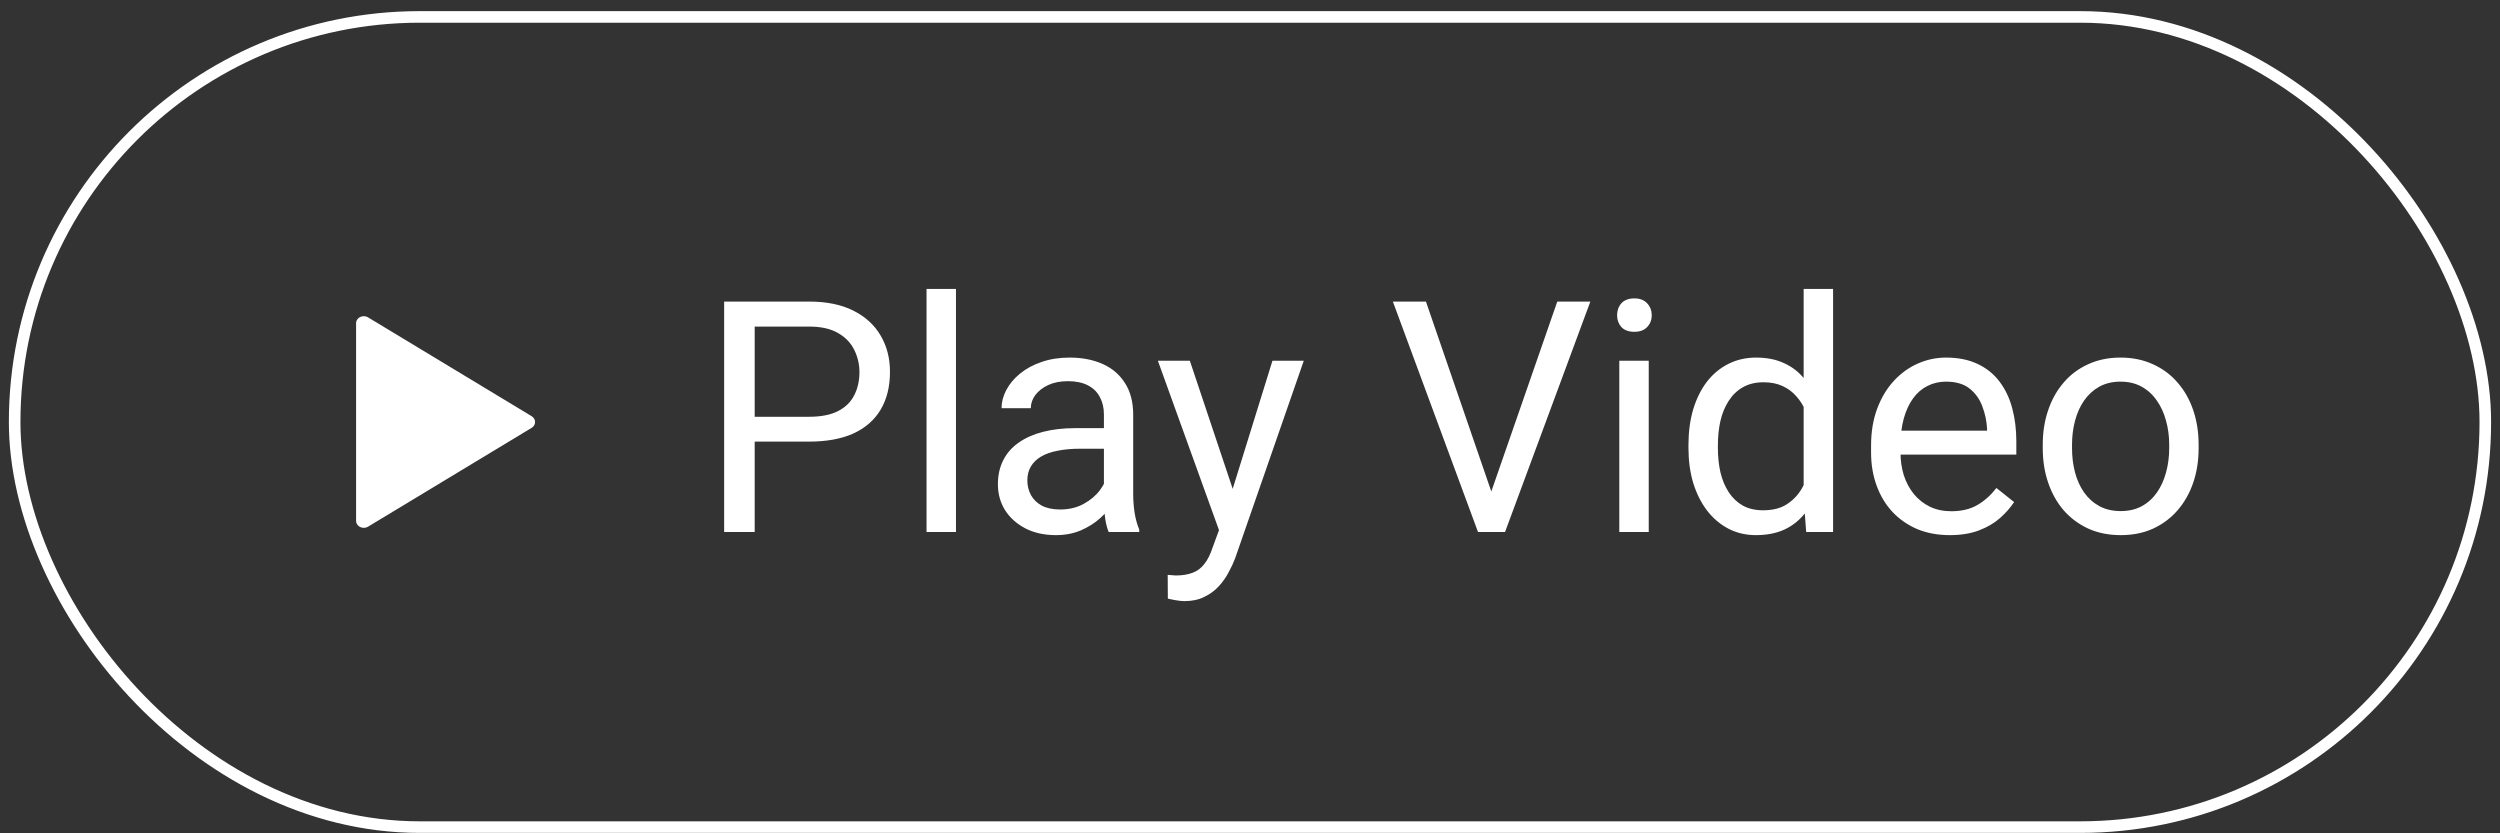 <svg xmlns="http://www.w3.org/2000/svg" width="216" height="72" viewBox="0 0 216 72" fill="none"><rect x="0" y="0" width="216" height="72" fill="#333333" stroke="none"/><rect x="1.266" y="1.462" width="213.465" height="70" rx="35" stroke="white"></rect><path d="M45.934 36.965L31.802 45.503C31.496 45.688 31.082 45.613 30.878 45.335C30.805 45.236 30.766 45.119 30.766 45V27.924C30.766 27.591 31.064 27.32 31.432 27.32C31.564 27.32 31.693 27.356 31.802 27.422L45.934 35.96C46.24 36.145 46.323 36.52 46.118 36.797C46.07 36.864 46.007 36.921 45.934 36.965Z" fill="white"></path><path d="M69.908 38.155H64.59V36.009H69.908C70.938 36.009 71.772 35.845 72.41 35.517C73.048 35.188 73.513 34.733 73.805 34.149C74.106 33.566 74.256 32.901 74.256 32.153C74.256 31.47 74.106 30.827 73.805 30.226C73.513 29.624 73.048 29.141 72.41 28.776C71.772 28.403 70.938 28.216 69.908 28.216H65.205V45.962H62.566V26.056H69.908C71.412 26.056 72.684 26.315 73.723 26.835C74.762 27.355 75.55 28.075 76.088 28.995C76.626 29.907 76.894 30.95 76.894 32.126C76.894 33.402 76.626 34.491 76.088 35.394C75.55 36.296 74.762 36.984 73.723 37.458C72.684 37.923 71.412 38.155 69.908 38.155ZM82.596 24.962V45.962H80.053V24.962H82.596ZM95.379 43.433V35.817C95.379 35.234 95.26 34.728 95.023 34.3C94.796 33.862 94.449 33.525 93.984 33.288C93.519 33.051 92.945 32.933 92.262 32.933C91.624 32.933 91.063 33.042 90.58 33.261C90.106 33.48 89.732 33.767 89.459 34.122C89.195 34.477 89.062 34.86 89.062 35.27H86.533C86.533 34.742 86.67 34.218 86.943 33.698C87.217 33.179 87.609 32.709 88.119 32.29C88.639 31.862 89.258 31.524 89.978 31.278C90.708 31.023 91.519 30.895 92.412 30.895C93.488 30.895 94.436 31.078 95.256 31.442C96.085 31.807 96.732 32.358 97.197 33.097C97.671 33.826 97.908 34.742 97.908 35.845V42.735C97.908 43.227 97.949 43.752 98.031 44.308C98.122 44.864 98.255 45.342 98.428 45.743V45.962H95.789C95.662 45.67 95.561 45.283 95.488 44.8C95.415 44.308 95.379 43.852 95.379 43.433ZM95.816 36.993L95.844 38.77H93.287C92.567 38.77 91.924 38.83 91.359 38.948C90.794 39.058 90.32 39.226 89.938 39.454C89.555 39.682 89.263 39.969 89.062 40.315C88.862 40.653 88.762 41.049 88.762 41.505C88.762 41.97 88.867 42.394 89.076 42.776C89.286 43.159 89.6 43.465 90.019 43.692C90.448 43.911 90.972 44.02 91.592 44.02C92.367 44.02 93.05 43.856 93.643 43.528C94.235 43.2 94.704 42.799 95.051 42.325C95.406 41.851 95.598 41.391 95.625 40.944L96.705 42.161C96.641 42.544 96.468 42.968 96.186 43.433C95.903 43.898 95.525 44.344 95.051 44.773C94.586 45.192 94.03 45.543 93.383 45.825C92.745 46.099 92.025 46.235 91.223 46.235C90.22 46.235 89.341 46.039 88.584 45.648C87.837 45.255 87.253 44.731 86.834 44.075C86.424 43.41 86.219 42.667 86.219 41.847C86.219 41.054 86.374 40.356 86.684 39.755C86.993 39.144 87.44 38.638 88.023 38.237C88.607 37.827 89.309 37.517 90.129 37.308C90.949 37.098 91.865 36.993 92.877 36.993H95.816ZM105.824 44.431L109.939 31.169H112.646L106.713 48.245C106.576 48.61 106.394 49.002 106.166 49.421C105.947 49.849 105.665 50.255 105.318 50.638C104.972 51.02 104.553 51.33 104.061 51.567C103.577 51.813 102.999 51.937 102.324 51.937C102.124 51.937 101.868 51.909 101.559 51.855C101.249 51.8 101.03 51.754 100.902 51.718L100.889 49.667C100.962 49.676 101.076 49.685 101.23 49.694C101.395 49.713 101.508 49.722 101.572 49.722C102.146 49.722 102.634 49.644 103.035 49.489C103.436 49.343 103.773 49.093 104.047 48.737C104.329 48.391 104.571 47.912 104.771 47.302L105.824 44.431ZM102.803 31.169L106.645 42.653L107.301 45.319L105.482 46.249L100.041 31.169H102.803ZM128.684 42.94L134.549 26.056H137.406L130.037 45.962H128L128.684 42.94ZM123.201 26.056L129.012 42.94L129.736 45.962H127.699L120.344 26.056H123.201ZM142.451 31.169V45.962H139.908V31.169H142.451ZM139.717 27.245C139.717 26.835 139.84 26.489 140.086 26.206C140.341 25.924 140.715 25.782 141.207 25.782C141.69 25.782 142.059 25.924 142.314 26.206C142.579 26.489 142.711 26.835 142.711 27.245C142.711 27.637 142.579 27.974 142.314 28.257C142.059 28.53 141.69 28.667 141.207 28.667C140.715 28.667 140.341 28.53 140.086 28.257C139.84 27.974 139.717 27.637 139.717 27.245ZM155.836 43.091V24.962H158.379V45.962H156.055L155.836 43.091ZM145.883 38.73V38.442C145.883 37.312 146.02 36.287 146.293 35.366C146.576 34.437 146.972 33.639 147.482 32.974C148.002 32.308 148.617 31.798 149.328 31.442C150.048 31.078 150.85 30.895 151.734 30.895C152.664 30.895 153.475 31.06 154.168 31.388C154.87 31.707 155.462 32.176 155.945 32.796C156.438 33.407 156.825 34.145 157.107 35.011C157.39 35.877 157.586 36.856 157.695 37.95V39.208C157.595 40.293 157.399 41.268 157.107 42.134C156.825 43 156.438 43.738 155.945 44.349C155.462 44.959 154.87 45.429 154.168 45.757C153.466 46.076 152.646 46.235 151.707 46.235C150.841 46.235 150.048 46.048 149.328 45.675C148.617 45.301 148.002 44.777 147.482 44.102C146.972 43.428 146.576 42.635 146.293 41.724C146.02 40.803 145.883 39.805 145.883 38.73ZM148.426 38.442V38.73C148.426 39.468 148.499 40.16 148.645 40.808C148.799 41.455 149.036 42.024 149.355 42.517C149.674 43.009 150.08 43.396 150.572 43.679C151.064 43.952 151.652 44.089 152.336 44.089C153.174 44.089 153.863 43.911 154.4 43.556C154.947 43.2 155.385 42.731 155.713 42.148C156.041 41.564 156.296 40.931 156.479 40.247V36.952C156.369 36.451 156.21 35.968 156 35.503C155.799 35.029 155.535 34.61 155.207 34.245C154.888 33.871 154.492 33.575 154.018 33.356C153.553 33.138 153.001 33.028 152.363 33.028C151.671 33.028 151.074 33.174 150.572 33.466C150.08 33.748 149.674 34.14 149.355 34.642C149.036 35.134 148.799 35.708 148.645 36.364C148.499 37.011 148.426 37.704 148.426 38.442ZM168.455 46.235C167.425 46.235 166.491 46.062 165.652 45.716C164.823 45.36 164.107 44.864 163.506 44.226C162.913 43.588 162.458 42.831 162.139 41.956C161.82 41.081 161.66 40.124 161.66 39.085V38.511C161.66 37.308 161.838 36.237 162.193 35.298C162.549 34.35 163.032 33.548 163.643 32.892C164.253 32.235 164.946 31.739 165.721 31.401C166.495 31.064 167.298 30.895 168.127 30.895C169.184 30.895 170.096 31.078 170.861 31.442C171.636 31.807 172.27 32.317 172.762 32.974C173.254 33.621 173.618 34.386 173.855 35.27C174.092 36.145 174.211 37.102 174.211 38.142V39.276H163.164V37.212H171.682V37.02C171.645 36.364 171.508 35.726 171.271 35.106C171.044 34.487 170.679 33.976 170.178 33.575C169.676 33.174 168.993 32.974 168.127 32.974C167.553 32.974 167.024 33.097 166.541 33.343C166.058 33.58 165.643 33.935 165.297 34.409C164.951 34.883 164.682 35.462 164.49 36.145C164.299 36.829 164.203 37.617 164.203 38.511V39.085C164.203 39.787 164.299 40.448 164.49 41.067C164.691 41.678 164.978 42.216 165.352 42.681C165.734 43.145 166.195 43.51 166.732 43.774C167.279 44.039 167.899 44.171 168.592 44.171C169.485 44.171 170.242 43.989 170.861 43.624C171.481 43.259 172.023 42.772 172.488 42.161L174.02 43.378C173.701 43.861 173.295 44.321 172.803 44.759C172.311 45.196 171.704 45.552 170.984 45.825C170.273 46.099 169.43 46.235 168.455 46.235ZM176.494 38.73V38.415C176.494 37.349 176.649 36.36 176.959 35.448C177.269 34.528 177.715 33.73 178.299 33.056C178.882 32.372 179.589 31.843 180.418 31.47C181.247 31.087 182.177 30.895 183.207 30.895C184.246 30.895 185.18 31.087 186.01 31.47C186.848 31.843 187.559 32.372 188.143 33.056C188.735 33.73 189.186 34.528 189.496 35.448C189.806 36.36 189.961 37.349 189.961 38.415V38.73C189.961 39.796 189.806 40.785 189.496 41.696C189.186 42.608 188.735 43.405 188.143 44.089C187.559 44.763 186.853 45.292 186.023 45.675C185.203 46.048 184.273 46.235 183.234 46.235C182.195 46.235 181.261 46.048 180.432 45.675C179.602 45.292 178.891 44.763 178.299 44.089C177.715 43.405 177.269 42.608 176.959 41.696C176.649 40.785 176.494 39.796 176.494 38.73ZM179.023 38.415V38.73C179.023 39.468 179.11 40.165 179.283 40.821C179.456 41.468 179.716 42.043 180.062 42.544C180.418 43.045 180.86 43.442 181.389 43.733C181.917 44.016 182.533 44.157 183.234 44.157C183.927 44.157 184.533 44.016 185.053 43.733C185.581 43.442 186.019 43.045 186.365 42.544C186.712 42.043 186.971 41.468 187.145 40.821C187.327 40.165 187.418 39.468 187.418 38.73V38.415C187.418 37.686 187.327 36.998 187.145 36.351C186.971 35.694 186.707 35.116 186.352 34.614C186.005 34.104 185.568 33.703 185.039 33.411C184.52 33.12 183.909 32.974 183.207 32.974C182.514 32.974 181.904 33.12 181.375 33.411C180.855 33.703 180.418 34.104 180.062 34.614C179.716 35.116 179.456 35.694 179.283 36.351C179.11 36.998 179.023 37.686 179.023 38.415Z" fill="white"></path></svg>